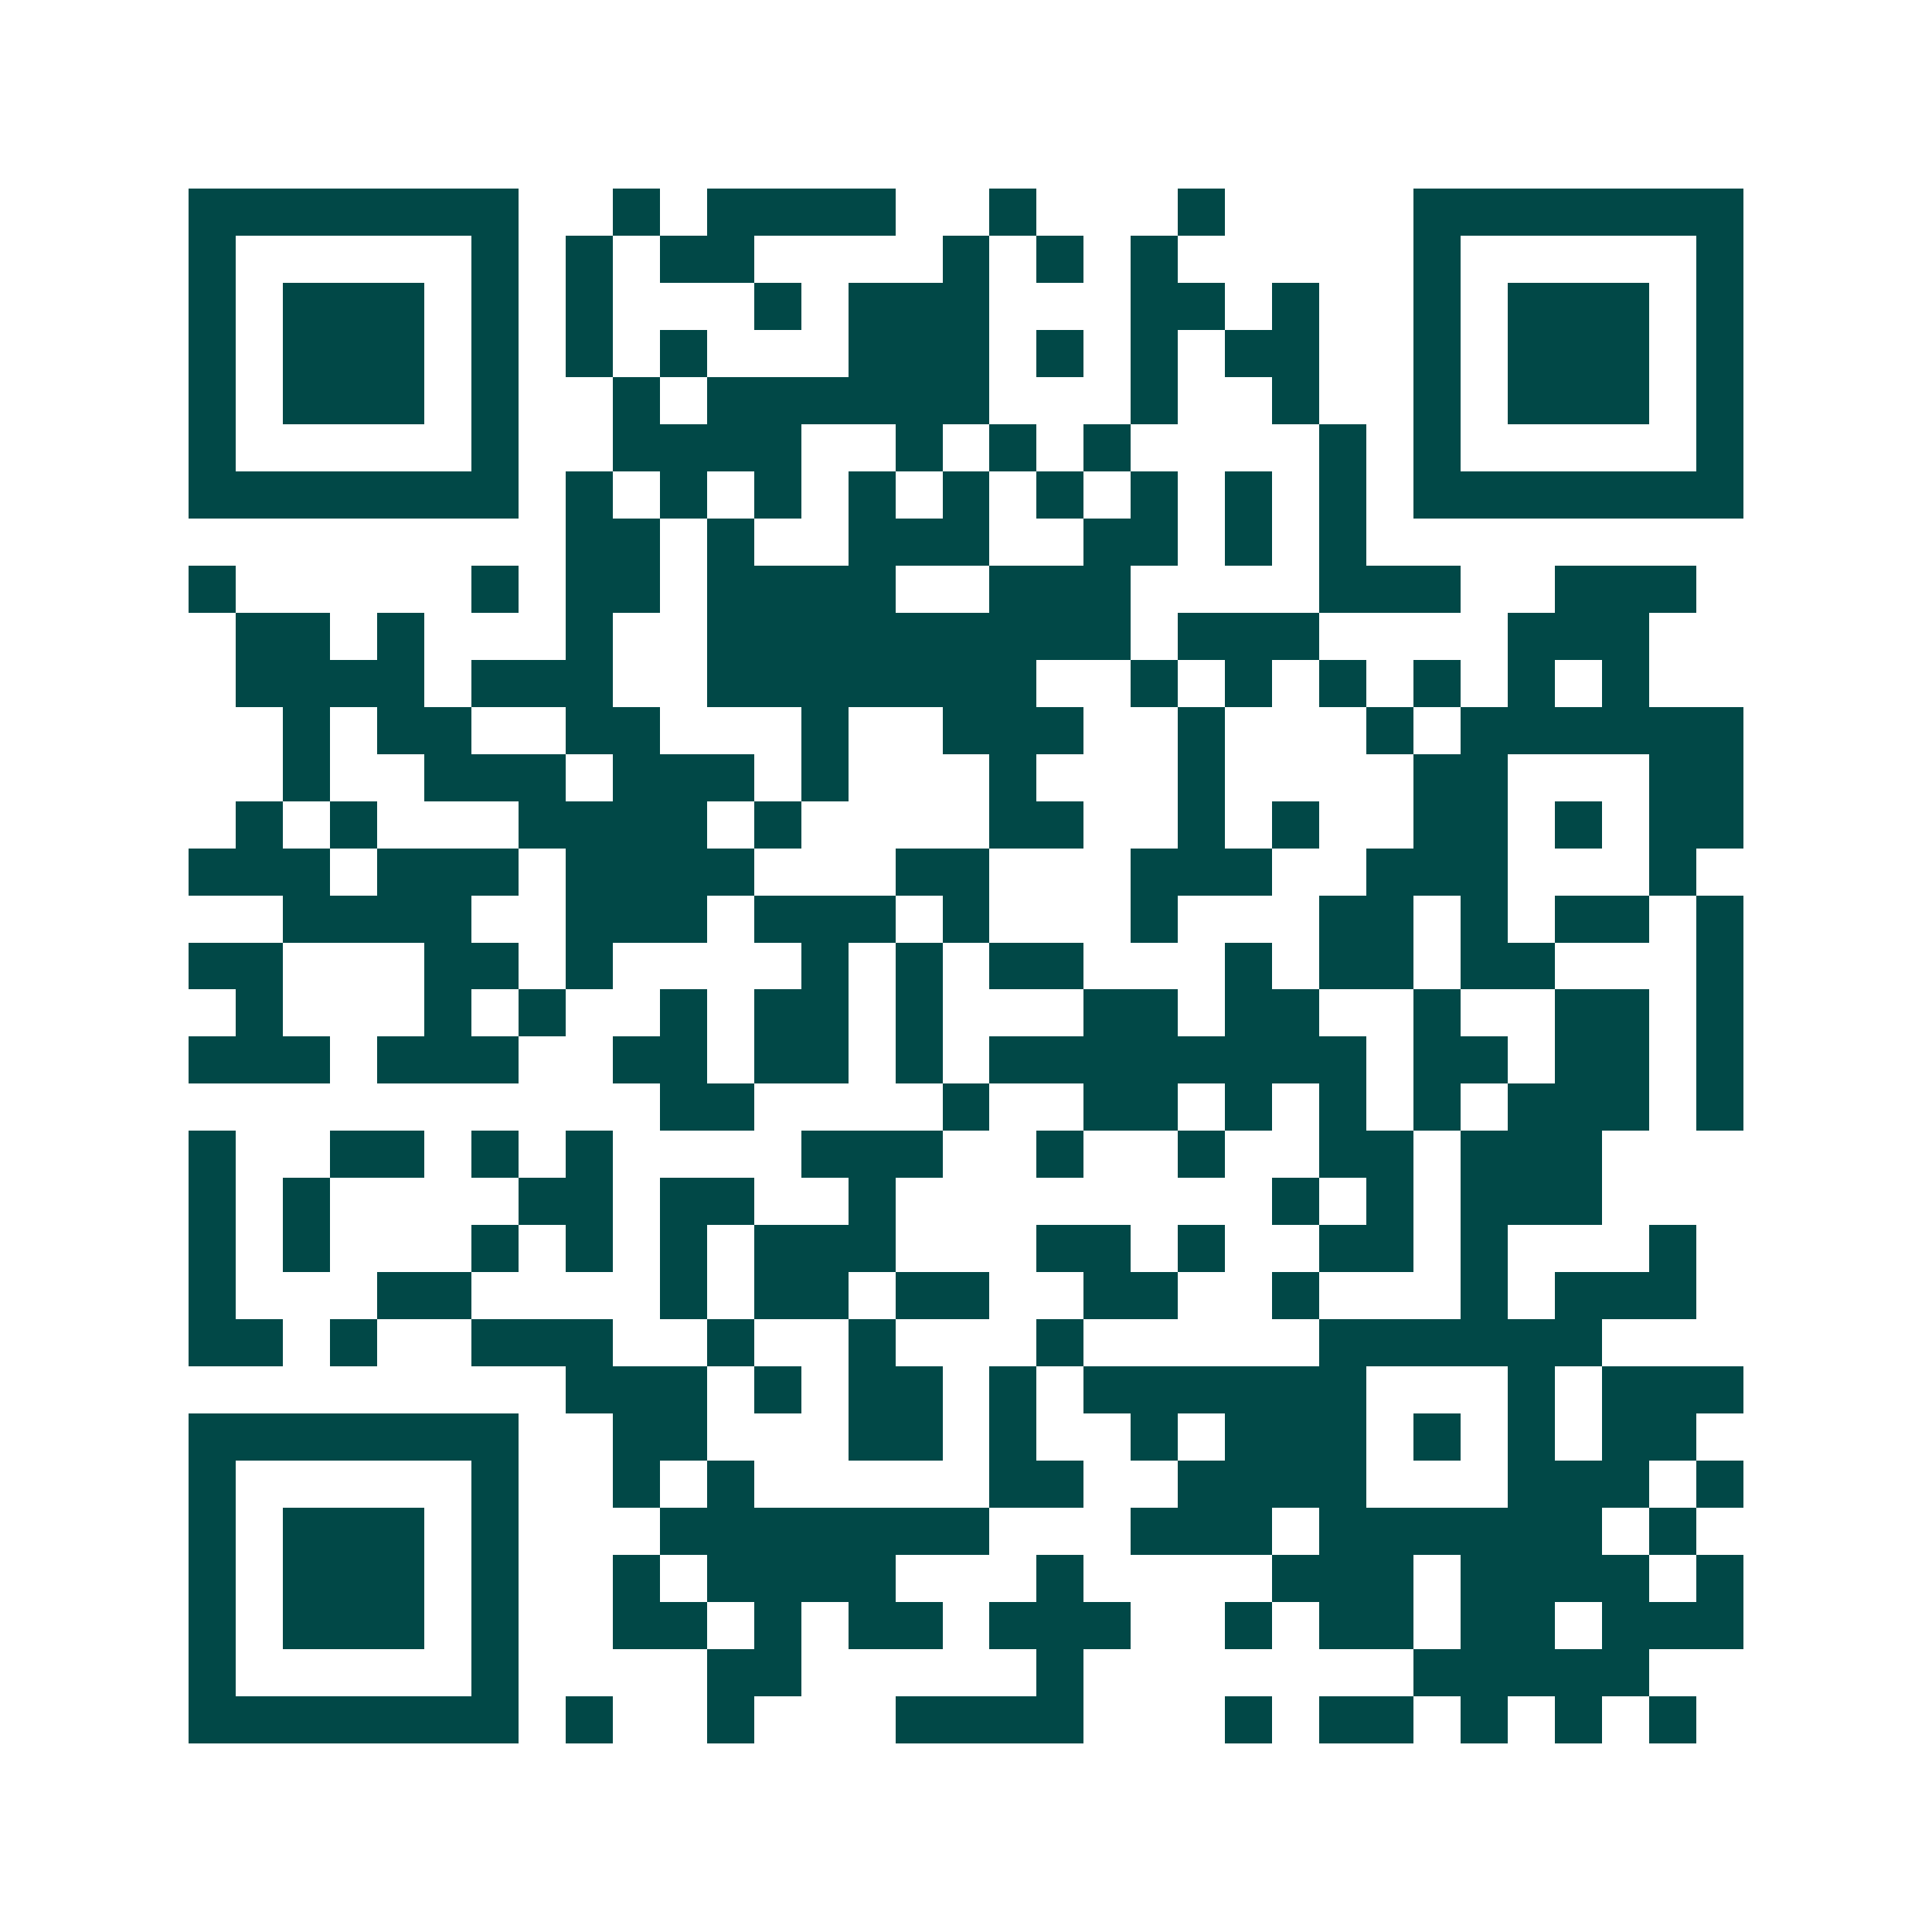 <svg xmlns="http://www.w3.org/2000/svg" width="200" height="200" viewBox="0 0 41 41" shape-rendering="crispEdges"><path fill="#ffffff" d="M0 0h41v41H0z"/><path stroke="#014847" d="M4 4.5h7m2 0h1m1 0h4m2 0h1m3 0h1m4 0h7M4 5.5h1m5 0h1m1 0h1m1 0h2m4 0h1m1 0h1m1 0h1m5 0h1m5 0h1M4 6.5h1m1 0h3m1 0h1m1 0h1m3 0h1m1 0h3m3 0h2m1 0h1m2 0h1m1 0h3m1 0h1M4 7.5h1m1 0h3m1 0h1m1 0h1m1 0h1m3 0h3m1 0h1m1 0h1m1 0h2m2 0h1m1 0h3m1 0h1M4 8.5h1m1 0h3m1 0h1m2 0h1m1 0h6m3 0h1m2 0h1m2 0h1m1 0h3m1 0h1M4 9.5h1m5 0h1m2 0h4m2 0h1m1 0h1m1 0h1m4 0h1m1 0h1m5 0h1M4 10.5h7m1 0h1m1 0h1m1 0h1m1 0h1m1 0h1m1 0h1m1 0h1m1 0h1m1 0h1m1 0h7M12 11.5h2m1 0h1m2 0h3m2 0h2m1 0h1m1 0h1M4 12.5h1m5 0h1m1 0h2m1 0h4m2 0h3m4 0h3m2 0h3M5 13.5h2m1 0h1m3 0h1m2 0h9m1 0h3m4 0h3M5 14.5h4m1 0h3m2 0h7m2 0h1m1 0h1m1 0h1m1 0h1m1 0h1m1 0h1M6 15.5h1m1 0h2m2 0h2m3 0h1m2 0h3m2 0h1m3 0h1m1 0h6M6 16.5h1m2 0h3m1 0h3m1 0h1m3 0h1m3 0h1m4 0h2m3 0h2M5 17.5h1m1 0h1m3 0h4m1 0h1m4 0h2m2 0h1m1 0h1m2 0h2m1 0h1m1 0h2M4 18.5h3m1 0h3m1 0h4m3 0h2m3 0h3m2 0h3m3 0h1M6 19.5h4m2 0h3m1 0h3m1 0h1m3 0h1m3 0h2m1 0h1m1 0h2m1 0h1M4 20.5h2m3 0h2m1 0h1m4 0h1m1 0h1m1 0h2m3 0h1m1 0h2m1 0h2m3 0h1M5 21.5h1m3 0h1m1 0h1m2 0h1m1 0h2m1 0h1m3 0h2m1 0h2m2 0h1m2 0h2m1 0h1M4 22.5h3m1 0h3m2 0h2m1 0h2m1 0h1m1 0h8m1 0h2m1 0h2m1 0h1M14 23.5h2m4 0h1m2 0h2m1 0h1m1 0h1m1 0h1m1 0h3m1 0h1M4 24.5h1m2 0h2m1 0h1m1 0h1m4 0h3m2 0h1m2 0h1m2 0h2m1 0h3M4 25.5h1m1 0h1m4 0h2m1 0h2m2 0h1m8 0h1m1 0h1m1 0h3M4 26.5h1m1 0h1m3 0h1m1 0h1m1 0h1m1 0h3m3 0h2m1 0h1m2 0h2m1 0h1m3 0h1M4 27.5h1m3 0h2m4 0h1m1 0h2m1 0h2m2 0h2m2 0h1m3 0h1m1 0h3M4 28.5h2m1 0h1m2 0h3m2 0h1m2 0h1m3 0h1m5 0h6M12 29.5h3m1 0h1m1 0h2m1 0h1m1 0h6m3 0h1m1 0h3M4 30.5h7m2 0h2m3 0h2m1 0h1m2 0h1m1 0h3m1 0h1m1 0h1m1 0h2M4 31.5h1m5 0h1m2 0h1m1 0h1m5 0h2m2 0h4m3 0h3m1 0h1M4 32.5h1m1 0h3m1 0h1m3 0h7m3 0h3m1 0h6m1 0h1M4 33.5h1m1 0h3m1 0h1m2 0h1m1 0h4m3 0h1m4 0h3m1 0h4m1 0h1M4 34.5h1m1 0h3m1 0h1m2 0h2m1 0h1m1 0h2m1 0h3m2 0h1m1 0h2m1 0h2m1 0h3M4 35.5h1m5 0h1m4 0h2m5 0h1m7 0h5M4 36.5h7m1 0h1m2 0h1m3 0h4m3 0h1m1 0h2m1 0h1m1 0h1m1 0h1"/></svg>
